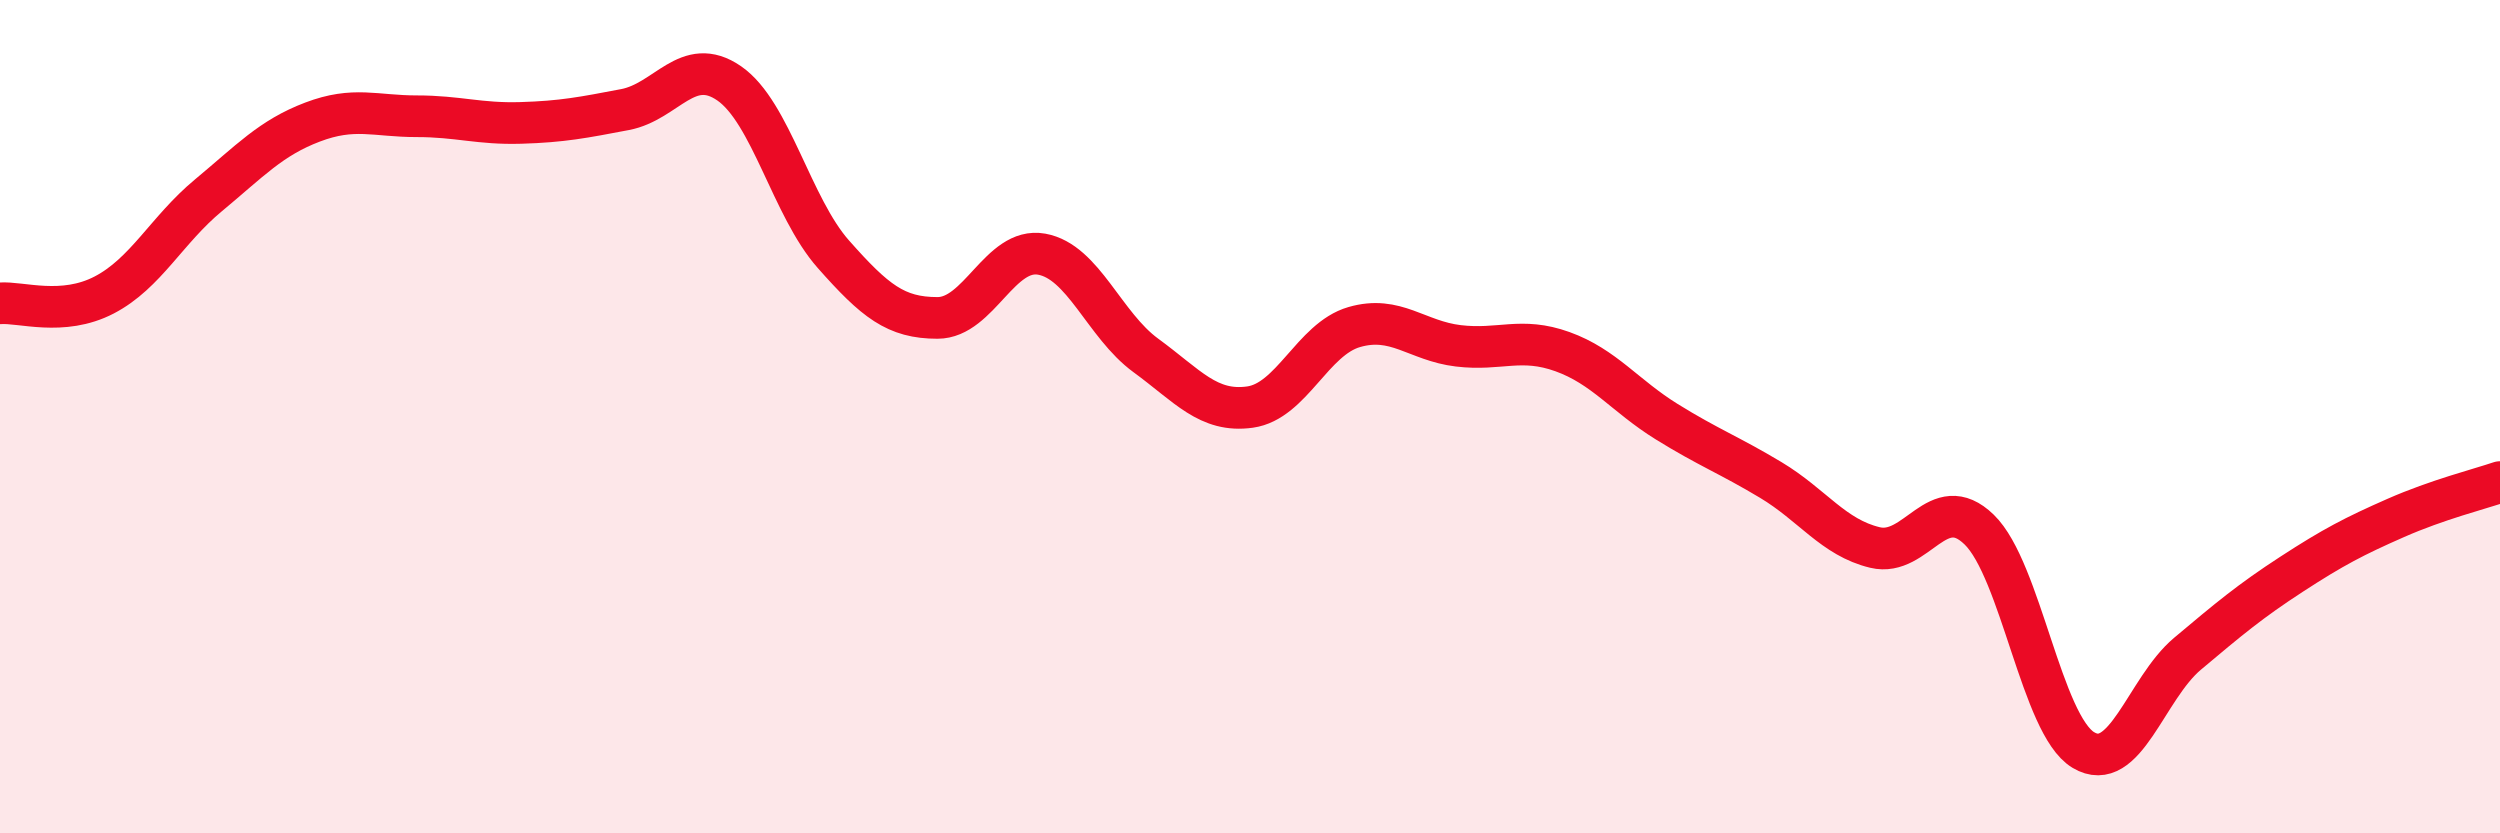 
    <svg width="60" height="20" viewBox="0 0 60 20" xmlns="http://www.w3.org/2000/svg">
      <path
        d="M 0,7.28 C 0.5,7.24 1.5,7.6 2.5,7.08 C 3.5,6.56 4,5.52 5,4.69 C 6,3.86 6.5,3.31 7.5,2.93 C 8.5,2.55 9,2.79 10,2.79 C 11,2.79 11.5,2.98 12.5,2.95 C 13.5,2.92 14,2.82 15,2.63 C 16,2.44 16.5,1.31 17.5,2 C 18.5,2.69 19,4.97 20,6.1 C 21,7.23 21.5,7.63 22.5,7.63 C 23.5,7.63 24,5.92 25,6.1 C 26,6.28 26.5,7.8 27.5,8.53 C 28.5,9.26 29,9.91 30,9.77 C 31,9.63 31.5,8.14 32.5,7.85 C 33.5,7.56 34,8.18 35,8.3 C 36,8.42 36.5,8.08 37.5,8.44 C 38.5,8.8 39,9.5 40,10.12 C 41,10.74 41.5,10.92 42.5,11.52 C 43.5,12.12 44,12.9 45,13.14 C 46,13.38 46.5,11.74 47.5,12.71 C 48.5,13.68 49,17.4 50,18 C 51,18.6 51.5,16.53 52.5,15.69 C 53.5,14.85 54,14.43 55,13.78 C 56,13.13 56.5,12.87 57.5,12.43 C 58.5,11.99 59.5,11.74 60,11.57L60 20L0 20Z"
        fill="#EB0A25"
        opacity="0.1"
        stroke-linecap="round"
        stroke-linejoin="round"
      />
      <path
        d="M 0,7.28 C 0.5,7.24 1.5,7.6 2.5,7.08 C 3.5,6.56 4,5.52 5,4.69 C 6,3.86 6.5,3.31 7.5,2.93 C 8.5,2.55 9,2.79 10,2.79 C 11,2.79 11.5,2.98 12.5,2.95 C 13.5,2.92 14,2.82 15,2.63 C 16,2.44 16.5,1.31 17.5,2 C 18.5,2.69 19,4.97 20,6.1 C 21,7.23 21.5,7.63 22.5,7.63 C 23.5,7.63 24,5.92 25,6.1 C 26,6.28 26.5,7.8 27.5,8.53 C 28.5,9.26 29,9.91 30,9.77 C 31,9.63 31.5,8.14 32.5,7.85 C 33.5,7.56 34,8.18 35,8.3 C 36,8.42 36.5,8.08 37.5,8.44 C 38.5,8.8 39,9.5 40,10.12 C 41,10.74 41.5,10.92 42.5,11.52 C 43.5,12.12 44,12.9 45,13.14 C 46,13.38 46.5,11.74 47.5,12.71 C 48.5,13.68 49,17.4 50,18 C 51,18.6 51.5,16.53 52.5,15.69 C 53.5,14.85 54,14.43 55,13.78 C 56,13.13 56.5,12.87 57.5,12.43 C 58.5,11.99 59.5,11.74 60,11.57"
        stroke="#EB0A25"
        stroke-width="1"
        fill="none"
        stroke-linecap="round"
        stroke-linejoin="round"
      />
    </svg>
  